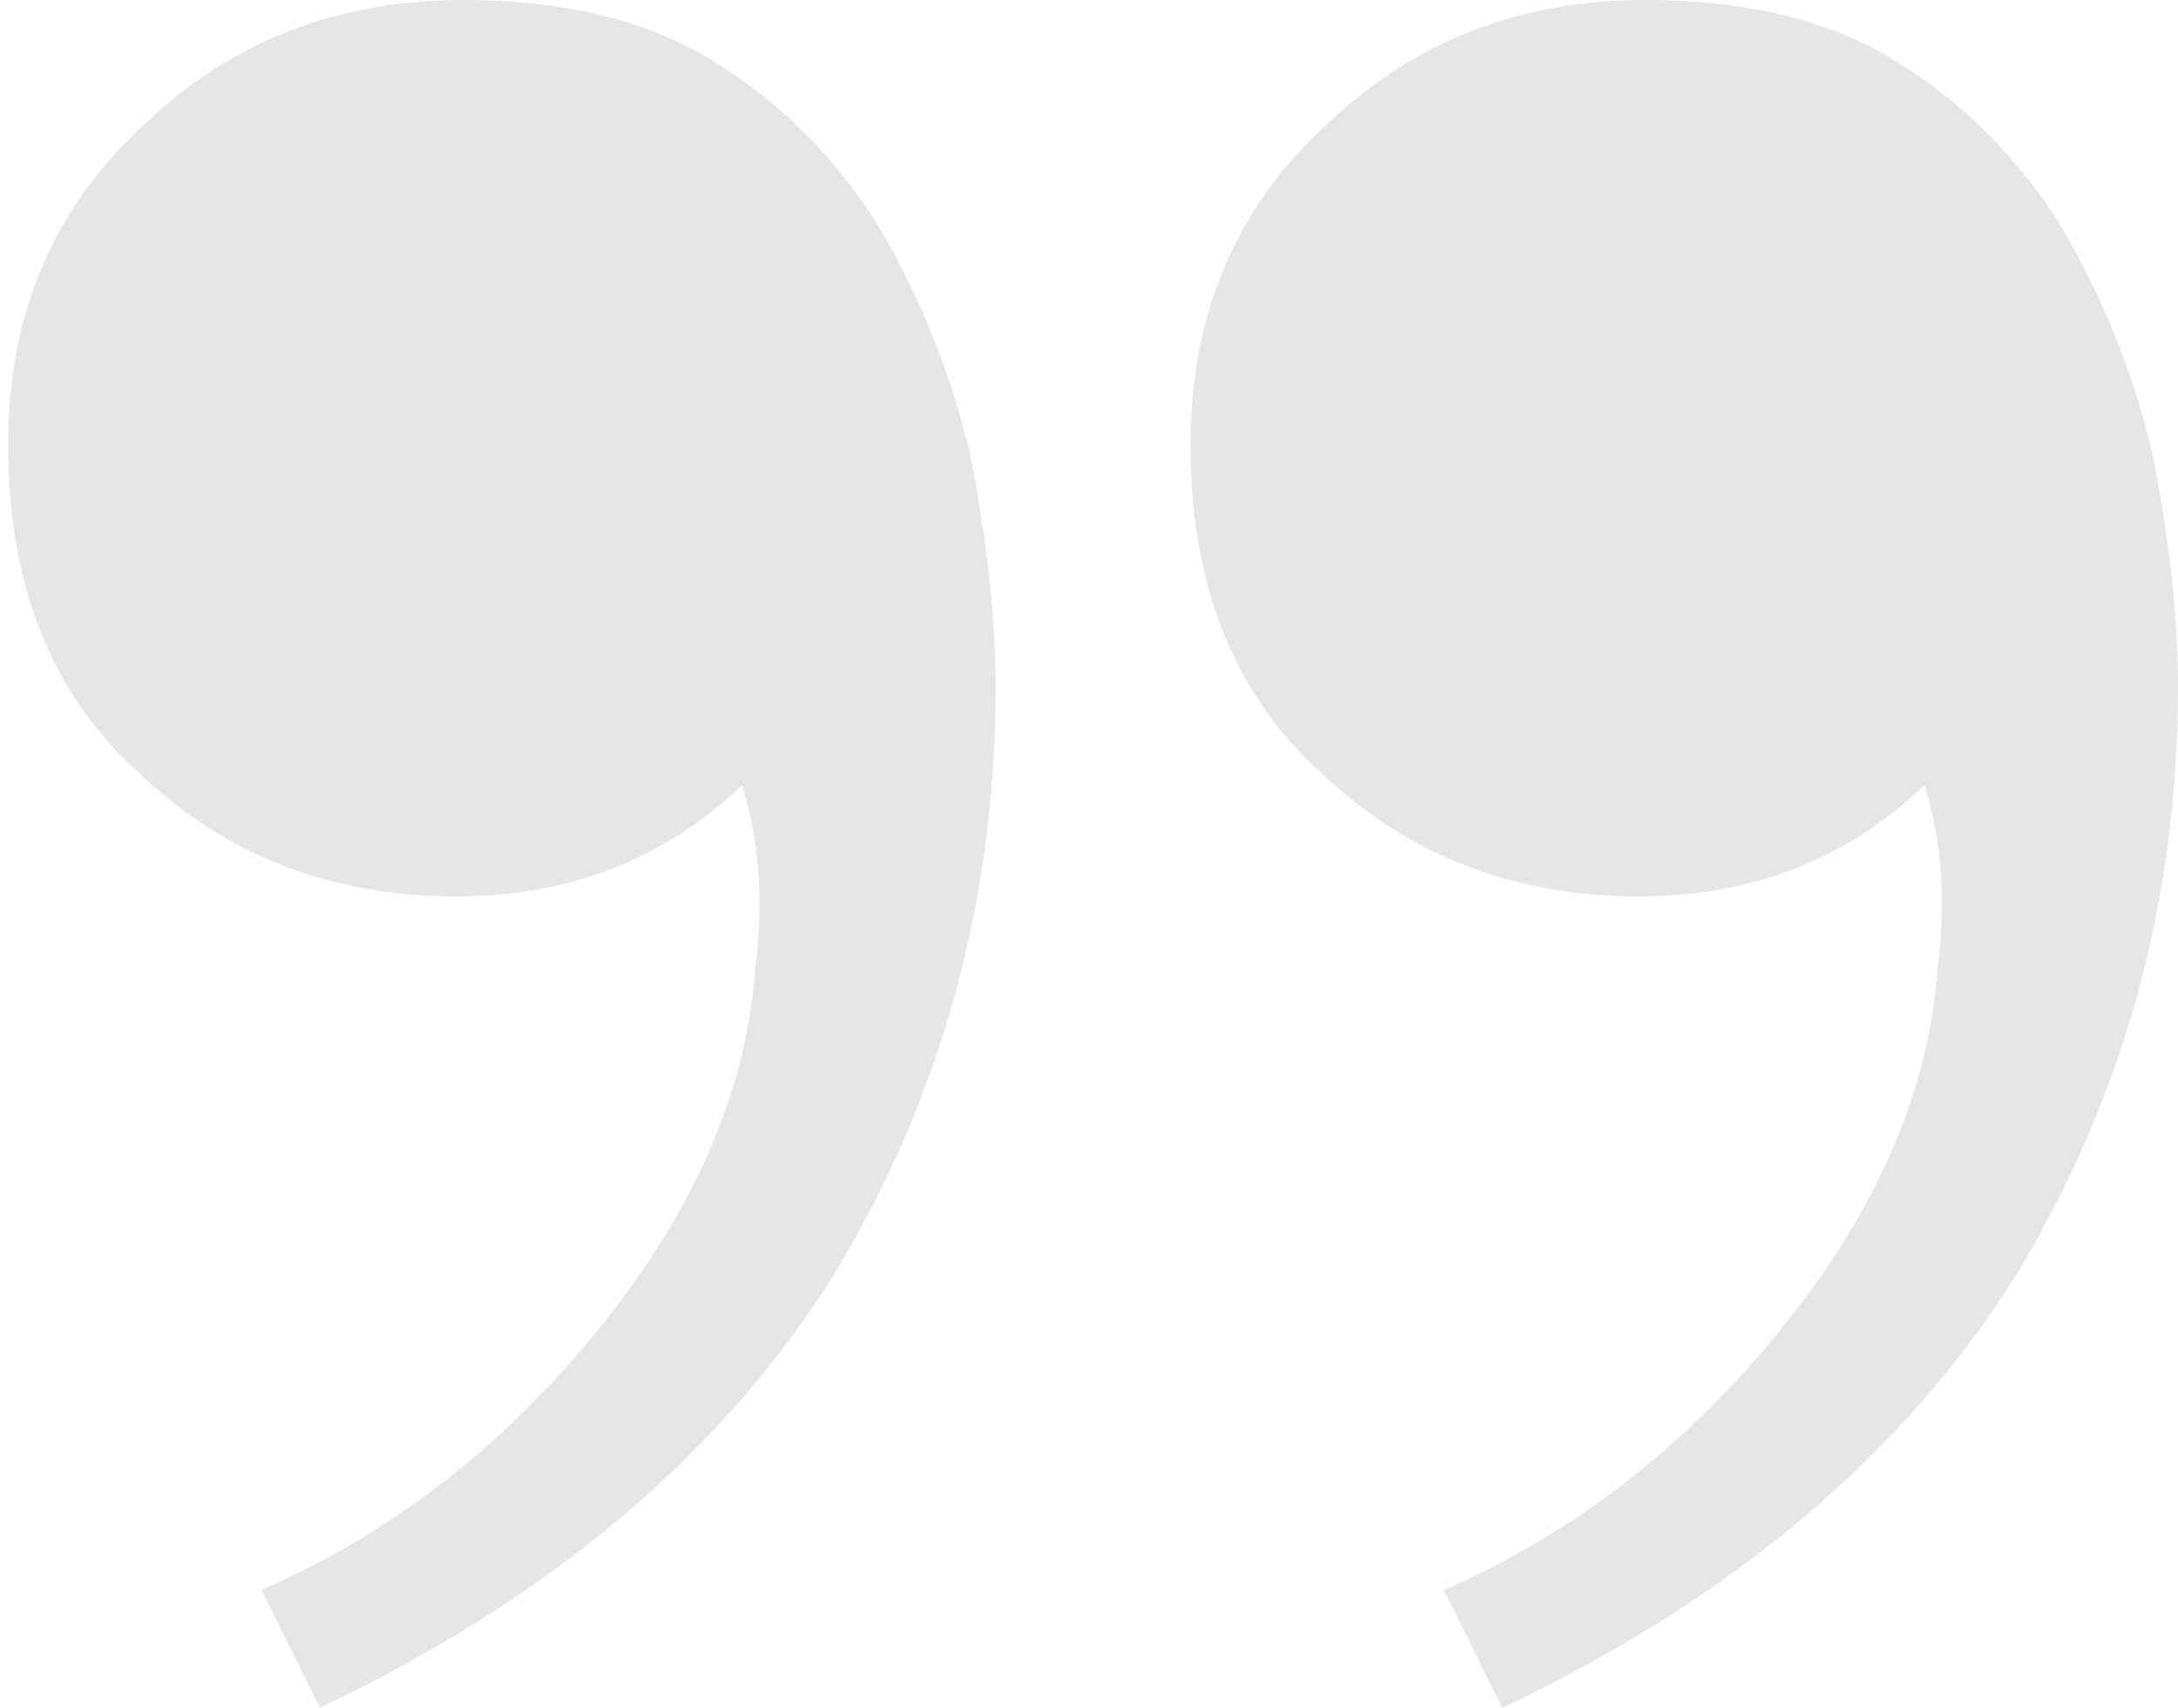<svg width="204" height="160" viewBox="0 0 204 160" fill="none" xmlns="http://www.w3.org/2000/svg">
<path d="M154.102 1.09185e-05C163.433 1.17301e-05 171.14 1.839 177.225 5.517C183.311 9.195 188.382 14.1 192.438 20.23C196.495 26.769 199.538 34.125 201.566 42.299C203.189 50.472 204 57.829 204 64.368C204 84.393 198.929 102.784 188.787 119.54C178.24 136.296 162.215 149.783 140.715 160L135.238 148.966C147.408 143.653 157.956 135.479 166.881 124.444C175.806 113.41 180.674 102.171 181.485 90.728C182.296 84.598 181.891 78.876 180.268 73.563C172.966 80.511 164.041 83.985 153.493 83.985C141.729 83.985 131.79 80.102 123.676 72.337C115.563 64.981 111.506 54.764 111.506 41.686C111.506 29.425 115.766 19.413 124.285 11.648C132.398 3.882 142.337 9.89515e-06 154.102 1.09185e-05ZM43.353 1.2851e-06C52.683 2.09671e-06 60.391 1.839 66.476 5.517C72.561 9.195 77.632 14.1 81.689 20.23C85.746 26.769 88.788 34.125 90.817 42.299C92.439 50.472 93.251 57.829 93.251 64.368C93.251 84.393 88.18 102.784 78.038 119.54C67.49 136.296 51.466 149.783 29.965 160L24.489 148.965C36.659 143.653 47.207 135.479 56.131 124.444C65.056 113.41 69.924 102.171 70.736 90.728C71.547 84.598 71.141 78.876 69.519 73.563C62.217 80.511 53.292 83.985 42.744 83.985C30.98 83.985 21.041 80.102 12.927 72.337C4.814 64.981 0.757 54.764 0.757 41.686C0.757 29.425 5.016 19.413 13.536 11.648C21.649 3.882 31.588 2.61778e-07 43.353 1.2851e-06Z" fill="#E6E6E6"/>
</svg>
